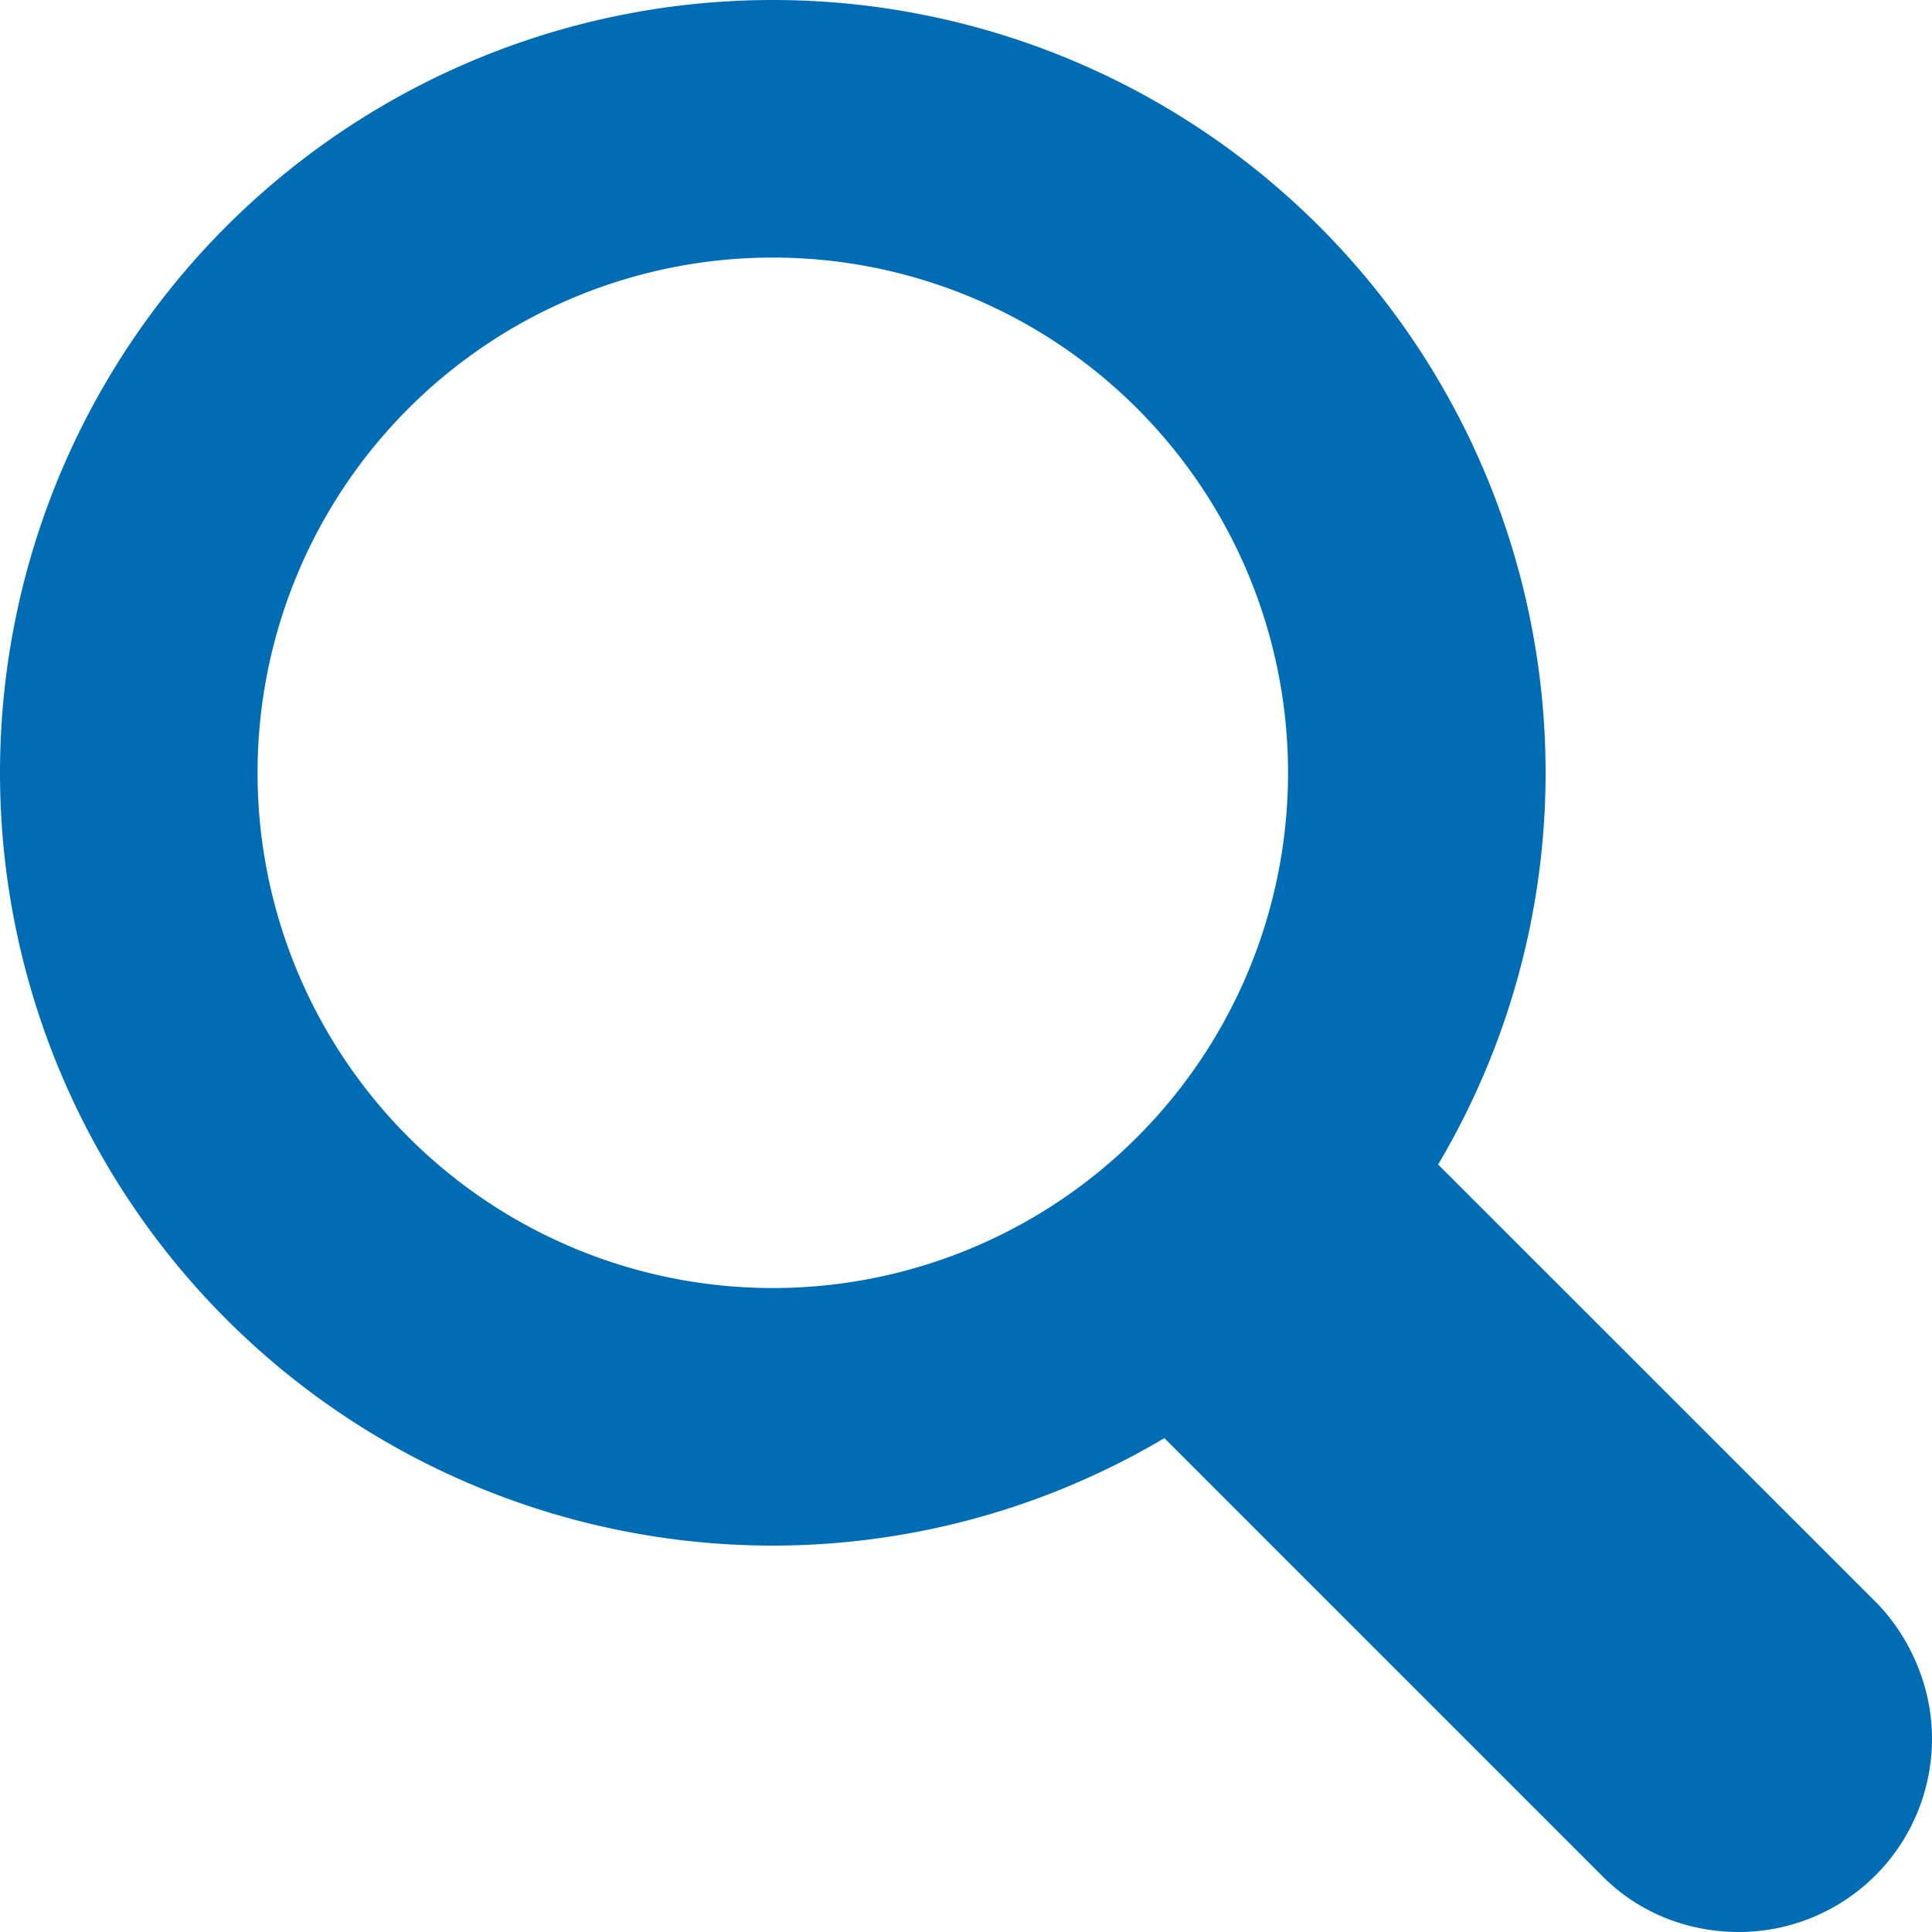 <svg width="16" height="16" viewBox="0 0 16 16" fill="none" xmlns="http://www.w3.org/2000/svg"><path d="M6.4 0a6.4 6.4 0 016.4 6.4 6.361 6.361 0 01-.89 3.244l3.63 3.629c.214.215.46.619.46 1.127a1.6 1.6 0 01-1.6 1.6c-.342 0-.775-.108-1.127-.46l-3.63-3.63a6.361 6.361 0 01-3.243.89A6.4 6.4 0 016.4 0zm0 10.667a4.267 4.267 0 100-8.534 4.267 4.267 0 000 8.534z" fill="#006CB4"/></svg>